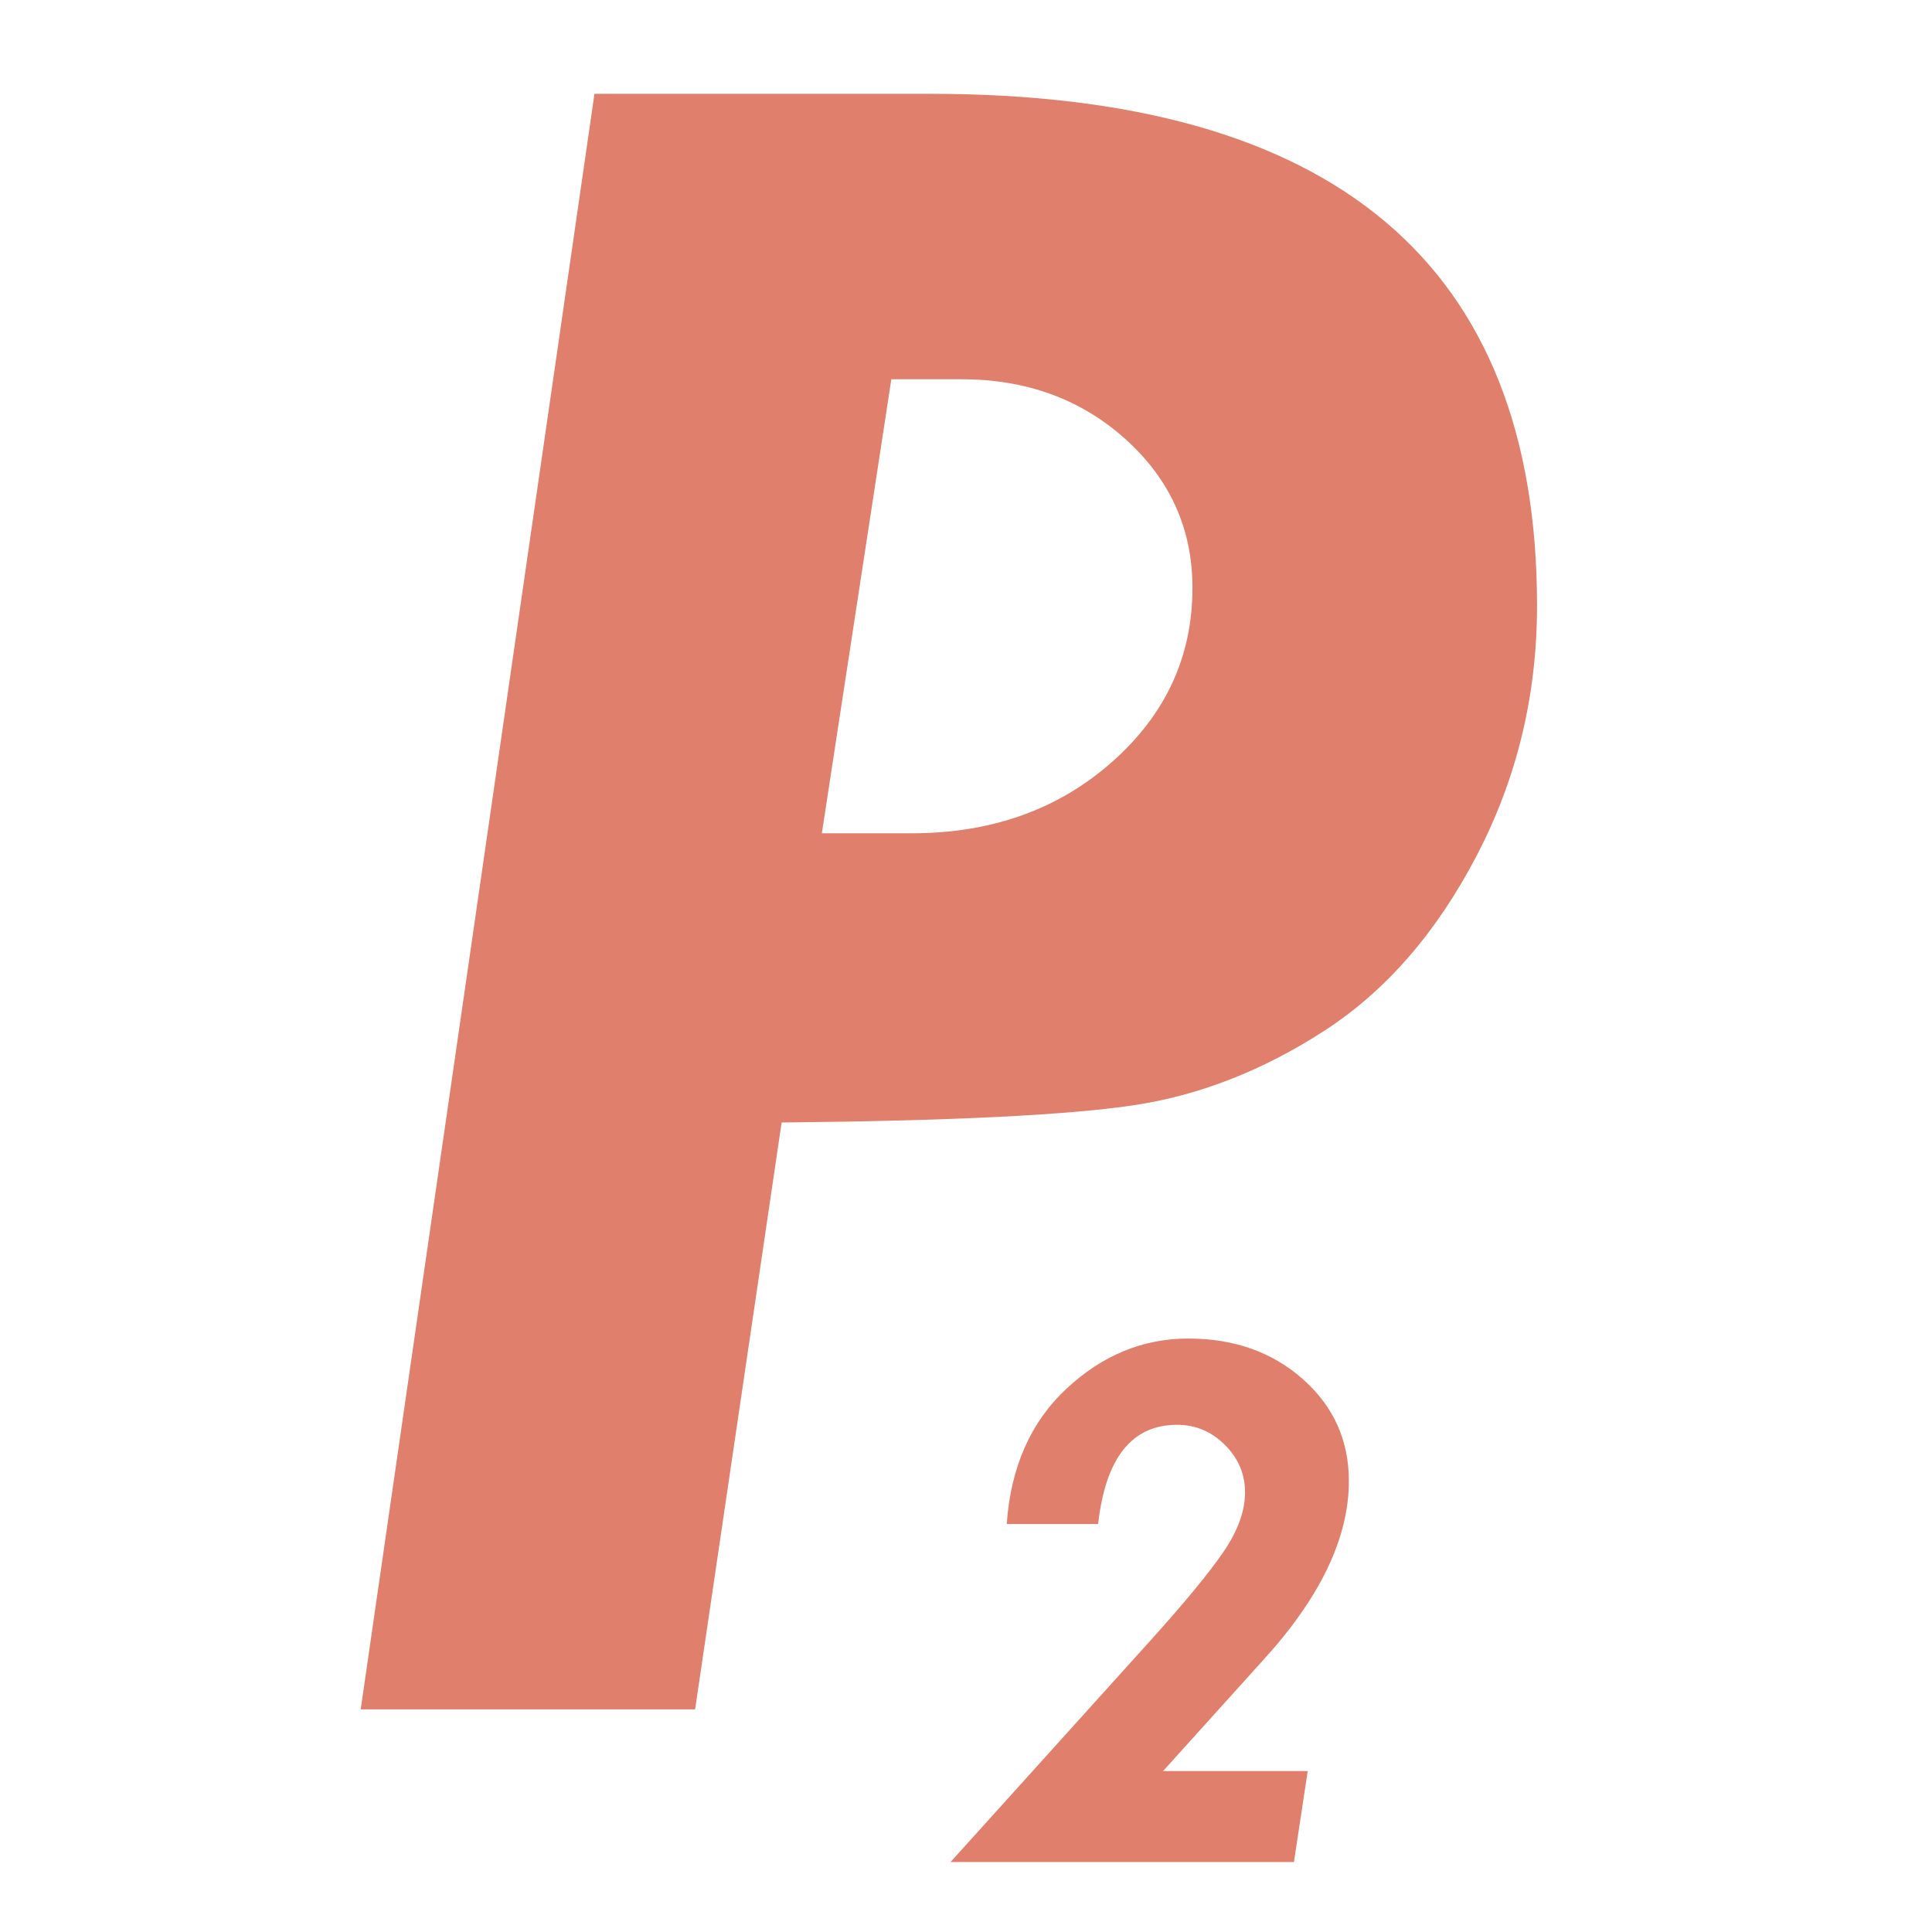 <?xml version="1.0" encoding="UTF-8"?> <svg xmlns="http://www.w3.org/2000/svg" xmlns:xlink="http://www.w3.org/1999/xlink" version="1.1" id="Слой_1" x="0px" y="0px" viewBox="0 0 230 230" style="enable-background:new 0 0 230 230;" xml:space="preserve"> <style type="text/css"> .st0{fill:#E07F6B;} </style> <g> <path class="st0" d="M70.77,11.17h39.99c48.14,0,72.22,20.31,72.22,60.94c0,10.65-2.39,20.56-7.18,29.74 c-4.78,9.18-10.84,16.14-18.16,20.87c-7.32,4.74-14.89,7.69-22.7,8.86c-7.81,1.17-21.77,1.86-41.89,2.05l-10.3,69.87H42.94 L70.77,11.17z M106.11,45.15L97.84,99.2h10.7c9.48,0,17.42-2.82,23.82-8.47c6.4-5.65,9.6-12.56,9.6-20.74 c0-7.01-2.65-12.9-7.94-17.68c-5.29-4.77-11.81-7.16-19.54-7.16H106.11z"></path> </g> <g> <path class="st0" d="M138.46,210.84h17.22l-1.64,10.83h-40.88l23.68-26.24c4.15-4.6,7.08-8.15,8.8-10.67 c1.72-2.51,2.58-4.87,2.58-7.09c0-2.18-0.8-4.07-2.4-5.66c-1.6-1.59-3.49-2.39-5.69-2.39c-5.39,0-8.52,3.94-9.4,11.81h-10.88 c0.47-6.75,2.84-12.12,7.1-16.1s9.1-5.98,14.51-5.98c5.47,0,10.02,1.62,13.66,4.85s5.46,7.27,5.46,12.12 c0,6.78-3.43,13.92-10.3,21.42L138.46,210.84z"></path> </g> </svg> 